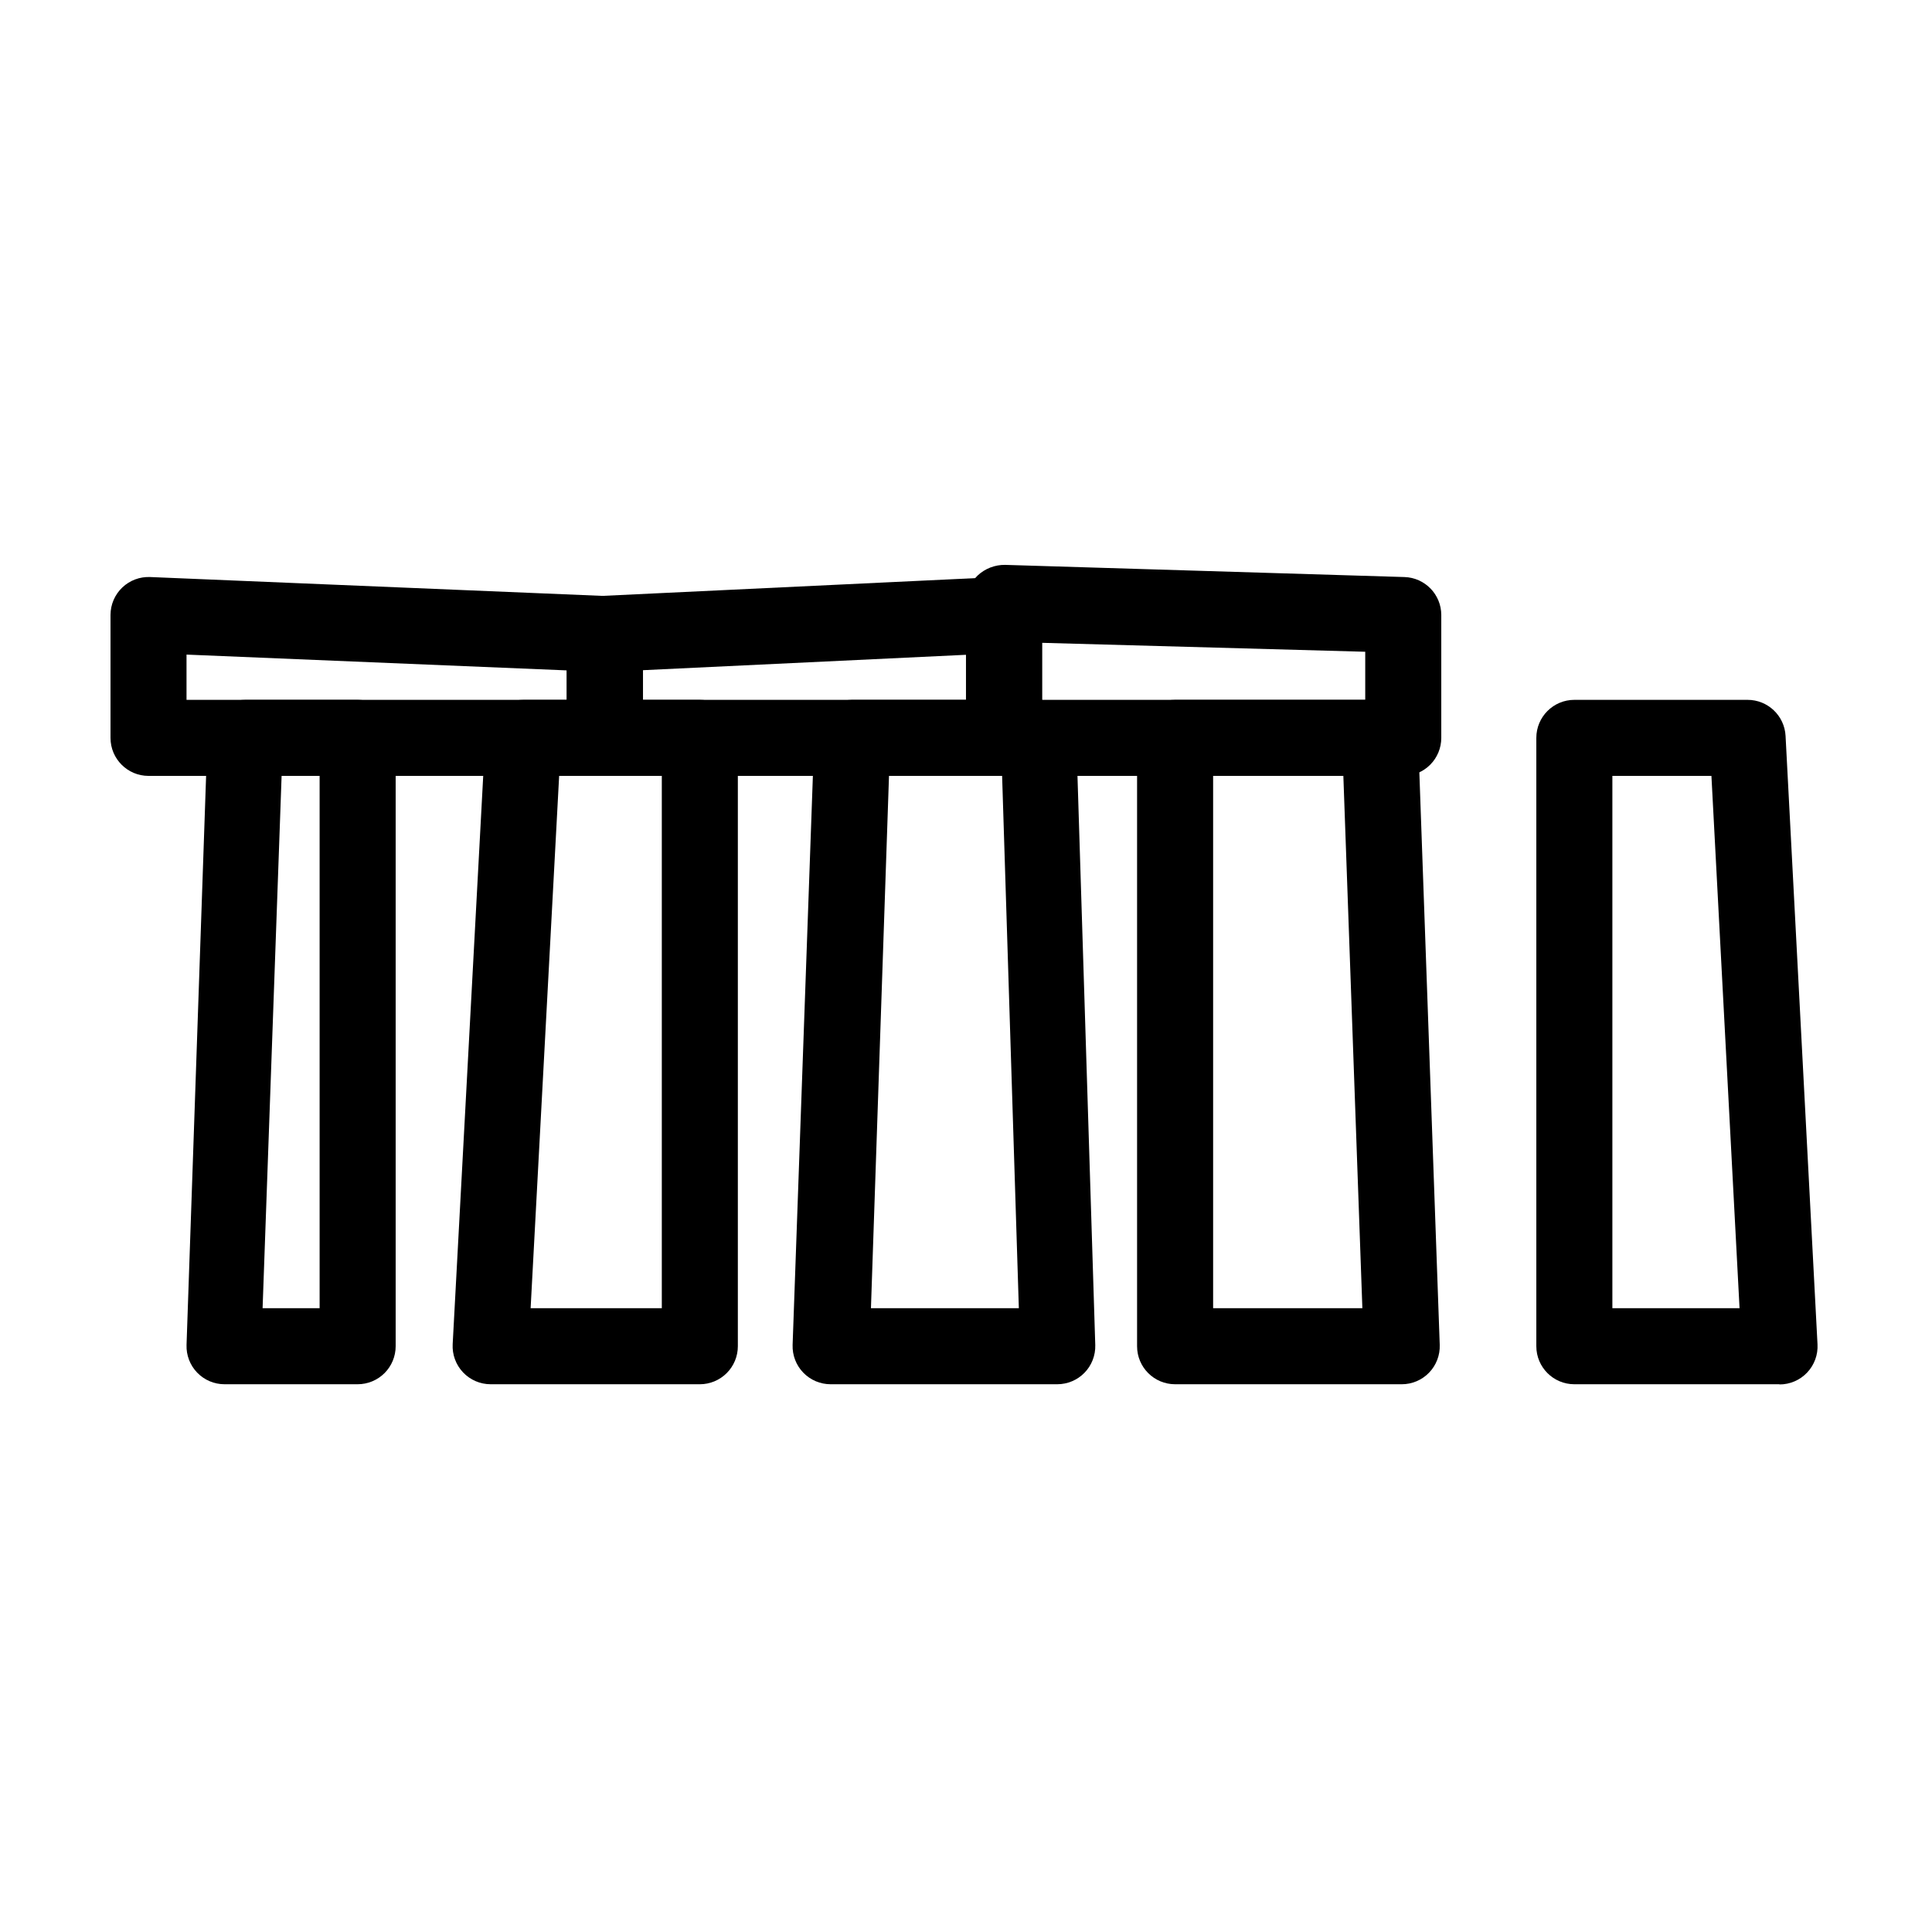 <?xml version="1.0" encoding="UTF-8"?>
<!-- Uploaded to: ICON Repo, www.iconrepo.com, Generator: ICON Repo Mixer Tools -->
<svg fill="#000000" width="800px" height="800px" version="1.1" viewBox="144 144 512 512" xmlns="http://www.w3.org/2000/svg">
 <g>
  <path d="m424.18 510.84h-60.051c-2.734 0.004-5.356-1.109-7.254-3.074-1.902-1.965-2.918-4.621-2.824-7.356l5.742-161.22c0.191-5.387 4.586-9.672 9.977-9.723h49.375c5.449-0.004 9.91 4.328 10.074 9.773l5.039 161.22c0.082 2.727-0.945 5.367-2.844 7.324-1.898 1.953-4.508 3.055-7.234 3.055zm-49.371-20.152h39.195l-4.434-141.07h-29.977z"/>
  <path d="m515.47 510.84h-60.055c-5.566 0-10.078-4.512-10.078-10.074v-161.22c0-5.566 4.512-10.078 10.078-10.078h54.309c5.434-0.004 9.887 4.297 10.078 9.723l5.742 161.22c0.098 2.734-0.922 5.391-2.824 7.356-1.898 1.965-4.516 3.078-7.25 3.074zm-49.98-20.152h39.551l-5.039-141.07h-34.512z"/>
  <path d="m238.78 510.84h-35.27c-2.734 0.004-5.352-1.109-7.25-3.074-1.902-1.965-2.922-4.621-2.824-7.356l5.543-161.22h-0.004c0.191-5.426 4.648-9.727 10.078-9.723h29.727c2.672 0 5.234 1.062 7.125 2.953 1.887 1.887 2.949 4.449 2.949 7.125v161.22c0 2.672-1.062 5.234-2.949 7.125-1.891 1.887-4.453 2.949-7.125 2.949zm-25.191-20.152h15.113v-141.07h-10.074z"/>
  <path d="m329.46 510.84h-55.418c-2.773 0.004-5.422-1.133-7.328-3.144-1.906-2.012-2.902-4.719-2.75-7.484l8.664-161.22h0.004c0.293-5.348 4.719-9.531 10.074-9.523h46.754c2.672 0 5.234 1.062 7.125 2.953 1.891 1.887 2.953 4.449 2.953 7.125v161.22c0 2.672-1.062 5.234-2.953 7.125-1.891 1.887-4.453 2.949-7.125 2.949zm-44.84-20.152h34.766v-141.07h-27.207z"/>
  <path d="m615.58 510.84h-54.359c-5.566 0-10.078-4.512-10.078-10.074v-161.22c0-5.566 4.512-10.078 10.078-10.078h45.898-0.004c5.375-0.008 9.809 4.207 10.078 9.574l8.465 161.22c0.152 2.766-0.844 5.473-2.75 7.484-1.906 2.012-4.555 3.148-7.328 3.144zm-44.285-20.152h33.703l-7.453-141.07h-26.25z"/>
  <path d="m410.07 349.62h-105.8c-5.562 0-10.074-4.512-10.074-10.074v-27.559c-0.008-5.394 4.234-9.836 9.621-10.078l105.8-5.039c2.742-0.121 5.418 0.879 7.406 2.773 1.996 1.902 3.125 4.543 3.125 7.305v32.598c0 2.672-1.062 5.234-2.953 7.125-1.891 1.887-4.453 2.949-7.125 2.949zm-95.723-20.152h85.648v-11.941l-85.648 4.082z"/>
  <path d="m304.27 349.62h-120.91c-5.562 0-10.074-4.512-10.074-10.074v-32.598c0.008-2.742 1.137-5.363 3.121-7.254 1.988-1.895 4.664-2.894 7.406-2.773l120.91 5.039c5.41 0.215 9.68 4.664 9.676 10.078v27.508c0 2.68-1.07 5.25-2.969 7.141-1.902 1.891-4.477 2.949-7.16 2.934zm-110.84-20.152h100.76v-7.809l-100.76-4.184z"/>
  <path d="m515.88 349.62h-105.8c-5.562 0-10.074-4.512-10.074-10.074v-35.773c-0.004-2.734 1.105-5.352 3.07-7.254 1.977-1.852 4.598-2.863 7.309-2.82l105.8 3.223h-0.004c5.449 0.164 9.777 4.629 9.773 10.078v32.547c0 2.672-1.059 5.234-2.949 7.125-1.891 1.887-4.453 2.949-7.125 2.949zm-95.723-20.152h85.645v-12.746l-85.645-2.367z"/>
 </g>
</svg>